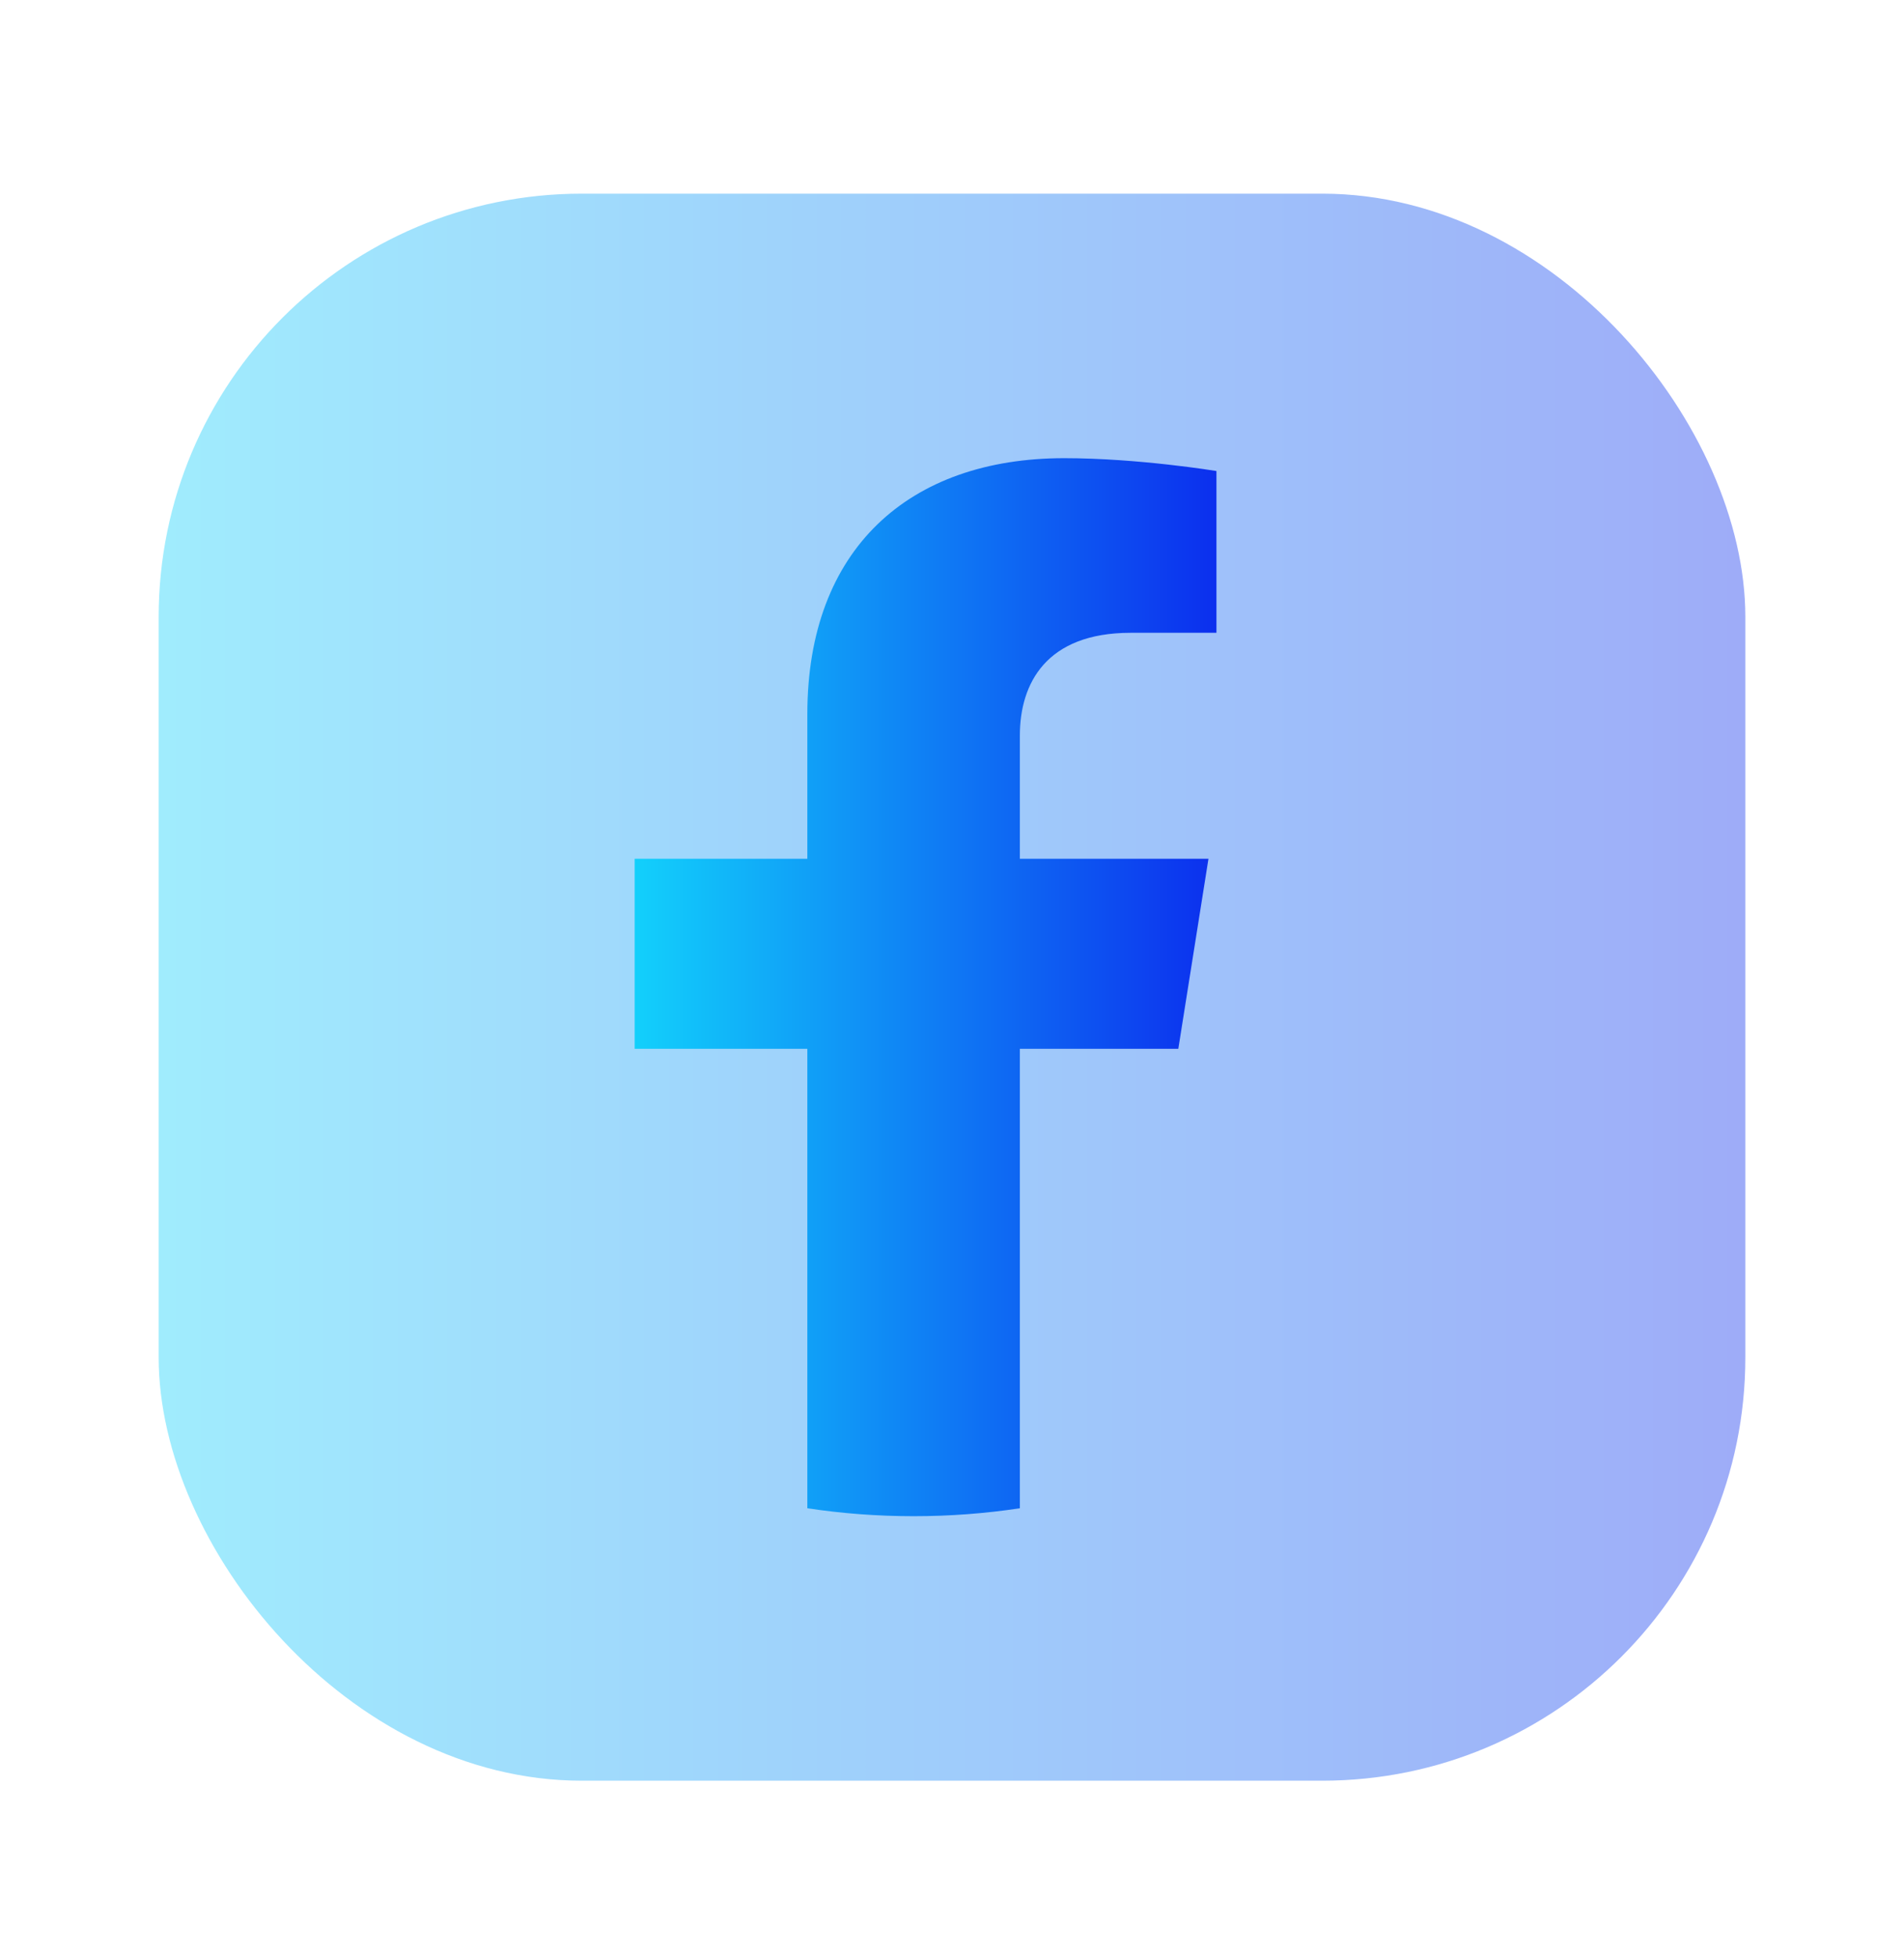 <svg width="36" height="37" viewBox="0 0 36 37" fill="none" xmlns="http://www.w3.org/2000/svg">
<rect opacity="0.4" x="3" y="3.661" width="30" height="30" rx="8" fill="url(#paint0_linear_14_854)"/>
<path d="M22.279 19.826L22.849 16.234H19.283V13.904C19.283 12.921 19.78 11.962 21.378 11.962H23V8.904C23 8.904 21.528 8.661 20.122 8.661C17.184 8.661 15.265 10.382 15.265 13.496V16.234H12V19.826H15.265V28.511C15.92 28.61 16.591 28.661 17.274 28.661C17.957 28.661 18.628 28.61 19.283 28.511V19.826H22.279Z" fill="url(#paint1_linear_14_854)"/>
<defs>
<linearGradient id="paint0_linear_14_854" x1="3" y1="18.661" x2="32.989" y2="18.661" gradientUnits="userSpaceOnUse">
<stop stop-color="#12D0FB"/>
<stop offset="1" stop-color="#0C2FEE"/>
</linearGradient>
<linearGradient id="paint1_linear_14_854" x1="12" y1="18.661" x2="22.996" y2="18.661" gradientUnits="userSpaceOnUse">
<stop stop-color="#12D0FB"/>
<stop offset="1" stop-color="#0C2FEE"/>
</linearGradient>
</defs>
</svg>
